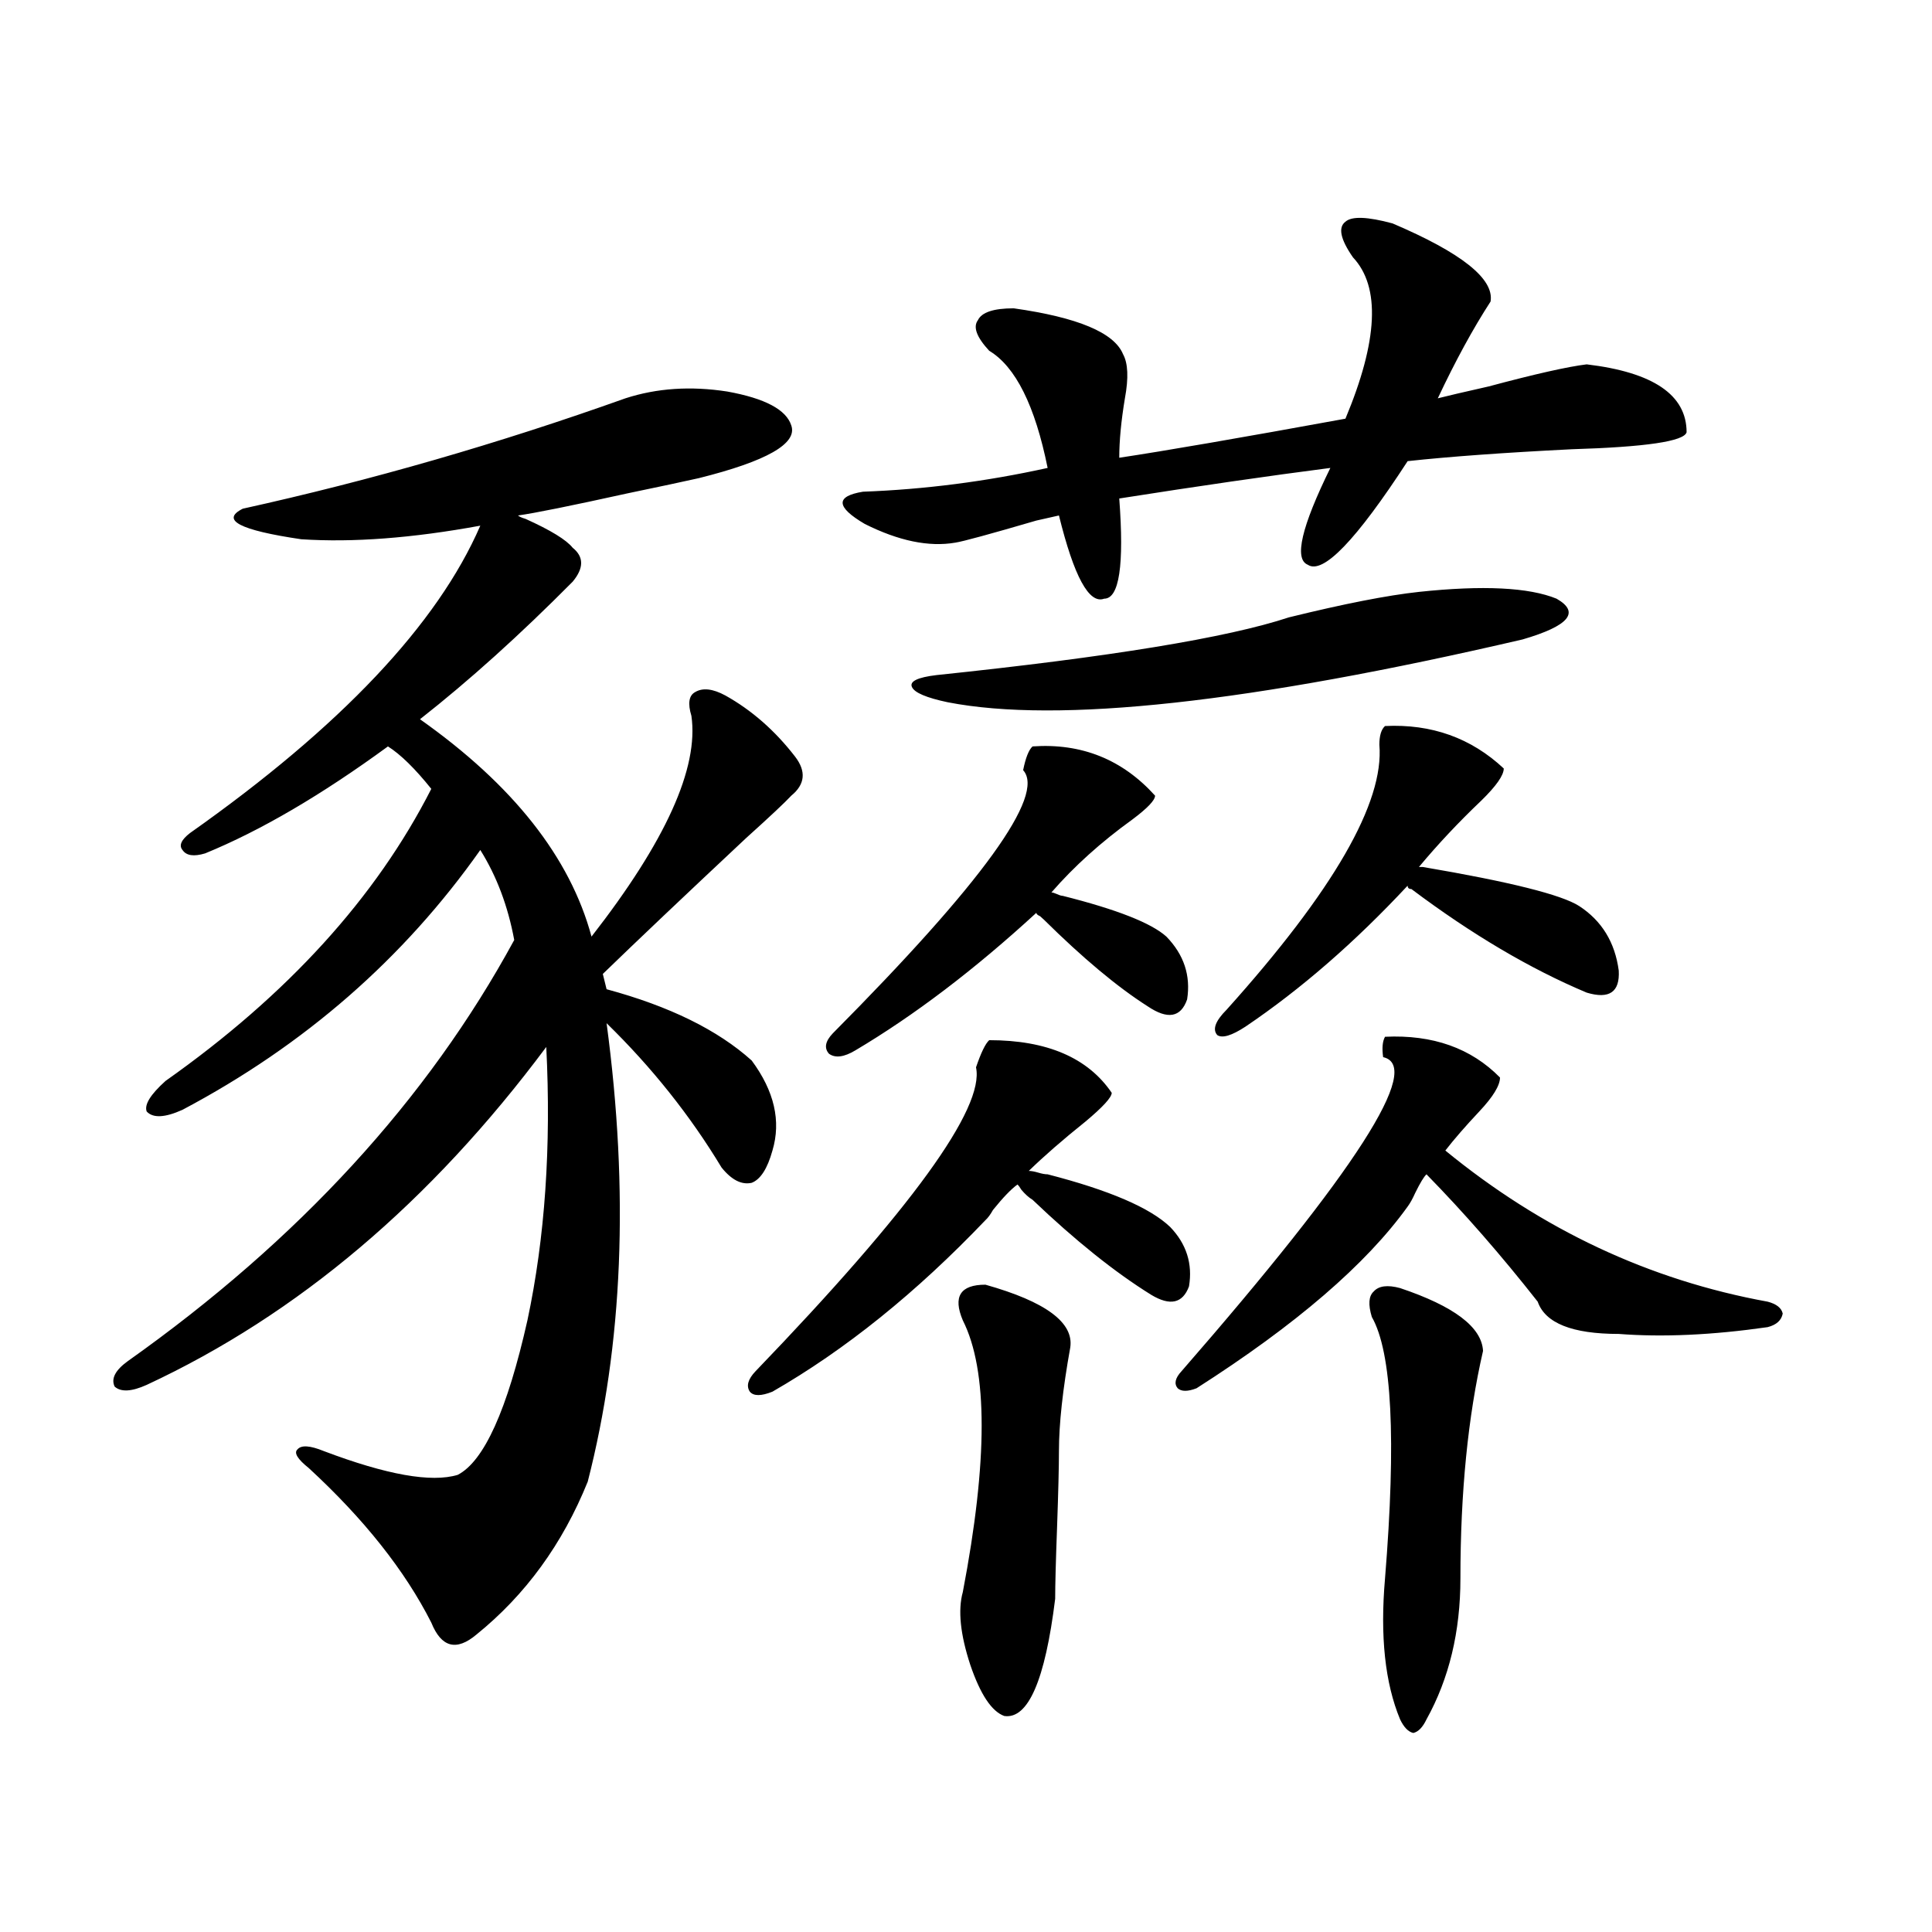 <?xml version="1.0" encoding="utf-8"?>
<!-- Generator: Adobe Illustrator 16.0.0, SVG Export Plug-In . SVG Version: 6.00 Build 0)  -->
<!DOCTYPE svg PUBLIC "-//W3C//DTD SVG 1.1//EN" "http://www.w3.org/Graphics/SVG/1.1/DTD/svg11.dtd">
<svg version="1.1" id="图层_1" xmlns="http://www.w3.org/2000/svg" xmlns:xlink="http://www.w3.org/1999/xlink" x="0px" y="0px"
	 width="1000px" height="1000px" viewBox="0 0 1000 1000" enable-background="new 0 0 1000 1000" xml:space="preserve">
<path d="M389.088,548.938c11.707,15.82,15.274,31.353,10.731,46.582c-2.606,9.38-6.188,14.941-10.731,16.699
	c-5.213,1.181-10.411-1.456-15.609-7.91c-16.265-26.944-36.097-51.855-59.511-74.707c11.707,87.313,8.445,166.415-9.756,237.305
	c-13.018,32.231-32.194,58.585-57.56,79.102c-10.411,8.789-18.216,6.729-23.414-6.152c-13.658-26.944-34.801-53.613-63.413-79.98
	c-5.854-4.683-7.805-7.91-5.854-9.668c1.951-2.335,6.494-2.046,13.658,0.879c32.515,12.305,55.608,16.411,69.267,12.305
	c13.658-7.031,25.686-33.687,36.097-79.98c9.101-42.765,12.348-89.937,9.756-141.504
	c-59.846,80.282-128.777,138.579-206.824,174.902c-7.805,3.516-13.338,3.817-16.585,0.879c-1.951-4.093,0.32-8.487,6.829-13.184
	c88.443-62.69,155.118-135.352,199.995-217.969c-3.262-17.578-9.115-33.097-17.561-46.582
	c-39.679,56.25-91.064,101.074-154.143,134.473c-9.115,4.106-15.289,4.395-18.536,0.879c-1.311-3.516,1.951-8.789,9.756-15.82
	c63.078-44.522,108.931-94.922,137.558-151.172c-8.46-10.547-15.944-17.866-22.438-21.973c-34.48,25.2-66.02,43.657-94.632,55.371
	c-5.854,1.758-9.756,1.181-11.707-1.758c-1.951-2.335-0.655-5.273,3.902-8.789c78.047-55.069,128.122-108.105,150.24-159.082
	c-35.121,6.454-66.02,8.789-92.681,7.031c-31.874-4.683-41.95-9.956-30.243-15.82c66.34-14.64,132.345-33.687,198.044-57.129
	c16.25-5.273,33.811-6.44,52.682-3.516c19.512,3.516,30.563,9.38,33.17,17.578c3.247,9.38-12.683,18.457-47.804,27.246
	c-7.805,1.758-20.167,4.395-37.072,7.91c-29.268,6.454-48.139,10.259-56.584,11.426c0.641,0.591,1.951,1.181,3.902,1.758
	c13.003,5.864,21.128,10.849,24.39,14.941c5.854,4.696,5.854,10.547,0,17.578c-27.316,27.548-53.657,51.278-79.022,71.191
	c48.124,33.989,77.712,71.493,88.778,112.5c38.368-49.219,55.608-87.3,51.706-114.258c-1.951-6.44-1.311-10.547,1.951-12.305
	c3.902-2.335,9.101-1.758,15.609,1.758c13.658,7.622,25.686,18.169,36.097,31.641c5.854,7.622,5.198,14.364-1.951,20.215
	c-3.262,3.516-11.066,10.849-23.414,21.973c-32.529,30.474-57.239,53.915-74.145,70.313l1.951,7.91
	C346.482,520.813,371.527,533.117,389.088,548.938z M595.912,670.227c-18.871-11.714-39.358-28.125-61.462-49.219
	c-1.951-1.167-3.902-2.925-5.854-5.273c-0.655-1.167-1.311-2.046-1.951-2.637c-3.262,2.349-7.484,6.743-12.683,13.184
	c-1.311,2.349-2.606,4.106-3.902,5.273c-35.776,37.505-72.528,67.099-110.241,88.77c-5.854,2.349-9.756,2.349-11.707,0
	c-1.951-2.925-0.976-6.44,2.927-10.547c80.639-83.784,118.687-136.23,114.144-157.324c2.592-7.608,4.878-12.305,6.829-14.063
	c29.908,0,51.051,9.091,63.413,27.246c0,2.349-4.558,7.333-13.658,14.941c-11.707,9.38-21.463,17.88-29.268,25.488
	c1.296,0,2.927,0.302,4.878,0.879c1.951,0.591,3.567,0.879,4.878,0.879c31.859,8.212,53.002,17.29,63.413,27.246
	c8.445,8.789,11.707,19.048,9.756,30.762C612.162,674.621,605.668,676.091,595.912,670.227z M442.745,543.664
	c-5.854,3.516-10.411,4.106-13.658,1.758c-2.606-2.925-1.951-6.44,1.951-10.547c77.392-77.921,110.241-123.335,98.534-136.23
	c1.296-6.44,2.927-10.547,4.878-12.305c25.365-1.758,46.493,6.743,63.413,25.488c0,2.349-3.902,6.454-11.707,12.305
	c-16.265,11.728-30.243,24.321-41.95,37.793c0.641,0,1.616,0.302,2.927,0.879c1.296,0.591,2.271,0.879,2.927,0.879
	c27.957,7.031,45.853,14.063,53.657,21.094c9.101,9.38,12.683,20.215,10.731,32.52c-3.262,9.38-10.091,10.547-20.487,3.516
	c-15.609-9.956-33.505-24.897-53.657-44.824c-0.655-0.577-1.311-1.167-1.951-1.758c-1.311-0.577-1.951-1.167-1.951-1.758
	C504.527,501.778,473.309,525.509,442.745,543.664z M700.3,133.215c-6.509-9.366-7.805-15.519-3.902-18.457
	c3.247-2.925,11.372-2.637,24.39,0.879c35.762,15.243,52.682,28.716,50.73,40.43c-9.115,14.063-18.216,30.762-27.316,50.098
	c4.543-1.167,13.323-3.214,26.341-6.152c24.055-6.44,40.975-10.245,50.73-11.426c34.466,4.106,51.706,15.82,51.706,35.156
	c-1.311,4.696-21.143,7.622-59.511,8.789c-35.121,1.758-63.413,3.817-84.876,6.152c-26.676,41.021-43.901,58.887-51.706,53.613
	c-7.164-2.925-3.262-19.624,11.707-50.098c-31.874,4.106-68.291,9.38-109.266,15.82c2.592,34.579,0,51.855-7.805,51.855
	c-7.805,2.938-15.609-11.426-23.414-43.066c-2.606,0.591-6.509,1.47-11.707,2.637c-24.069,7.031-38.048,10.849-41.95,11.426
	c-13.658,2.349-29.268-0.879-46.828-9.668c-14.969-8.789-15.289-14.351-0.976-16.699c31.859-1.167,63.733-5.273,95.607-12.305
	c-6.509-32.218-16.585-52.433-30.243-60.645c-6.509-7.031-8.46-12.305-5.854-15.82c1.951-4.093,8.125-6.152,18.536-6.152
	c33.17,4.696,52.026,12.606,56.584,23.73c2.592,4.696,2.927,12.305,0.976,22.852c-1.951,11.728-2.927,21.973-2.927,30.762
	c23.414-3.516,62.438-10.245,117.07-20.215C713.303,176.281,714.599,148.458,700.3,133.215z M734.445,306.359
	c33.17-3.516,56.904-2.335,71.218,3.516c12.348,7.031,6.494,14.063-17.561,21.094c-141.14,32.821-240.329,43.657-297.554,32.52
	c-11.066-2.335-17.24-4.972-18.536-7.91c-1.311-2.925,2.927-4.972,12.683-6.152c89.754-9.366,150.561-19.336,182.435-29.883
	C695.742,312.512,718.181,308.117,734.445,306.359z M510.061,664.953c31.219,8.789,45.853,19.638,43.901,32.52
	c-3.902,21.685-5.854,39.551-5.854,53.613c0,8.212-0.335,21.396-0.976,39.551c-0.655,17.578-0.976,29.883-0.976,36.914
	c-5.213,42.188-13.993,62.402-26.341,60.645c-6.509-2.349-12.362-11.138-17.561-26.367c-5.213-15.82-6.509-28.427-3.902-37.793
	c13.003-67.964,13.003-114.835,0-140.625C493.141,671.105,497.043,664.953,510.061,664.953z M619.326,718.566
	c-4.558,1.758-7.805,1.758-9.756,0c-1.951-2.335-1.311-5.273,1.951-8.789c90.395-103.711,125.195-157.901,104.388-162.598
	c-0.655-4.683-0.335-8.198,0.976-10.547c24.71-1.167,44.542,5.864,59.511,21.094c0,4.106-3.582,9.97-10.731,17.578
	c-7.164,7.622-13.018,14.364-17.561,20.215c50.075,41.021,105.684,67.099,166.825,78.223c4.543,1.181,7.149,3.228,7.805,6.152
	c-0.655,3.516-3.262,5.864-7.805,7.031c-28.627,4.106-54.313,5.273-77.071,3.516c-24.069,0-38.048-5.562-41.95-16.699
	c-18.871-24.019-38.048-45.991-57.56-65.918c-1.311,1.181-3.262,4.395-5.854,9.668c-1.311,2.938-2.606,5.273-3.902,7.031
	C707.129,654.406,670.697,685.759,619.326,718.566z M736.396,448.742c44.877,7.622,71.858,14.364,80.974,20.215
	c11.707,7.622,18.536,18.759,20.487,33.398c0.641,11.138-4.878,14.941-16.585,11.426c-29.268-12.305-59.511-30.171-90.729-53.613
	c-1.311,0-1.951-0.577-1.951-1.758c-27.316,29.306-55.288,53.613-83.9,72.949c-7.164,4.696-12.042,6.152-14.634,4.395
	c-2.606-2.925-0.976-7.319,4.878-13.184c55.273-61.523,81.614-107.227,79.022-137.109c0-4.683,0.976-7.91,2.927-9.668
	c24.055-1.167,44.542,6.152,61.462,21.973c0,3.516-3.902,9.091-11.707,16.699c-11.707,11.138-22.438,22.563-32.194,34.277H736.396z
	 M724.689,666.711c27.957,9.38,42.271,20.215,42.926,32.52c-7.805,33.989-11.707,73.251-11.707,117.773
	c0,27.534-5.854,51.855-17.561,72.949c-1.951,4.093-4.237,6.44-6.829,7.031c-2.606-0.591-4.878-2.938-6.829-7.031
	c-7.805-18.759-10.411-43.066-7.805-72.949c5.854-72.07,3.567-117.183-6.829-135.352c-1.951-6.44-1.631-10.835,0.976-13.184
	C713.623,665.544,718.181,664.953,724.689,666.711z"/>
</svg>
